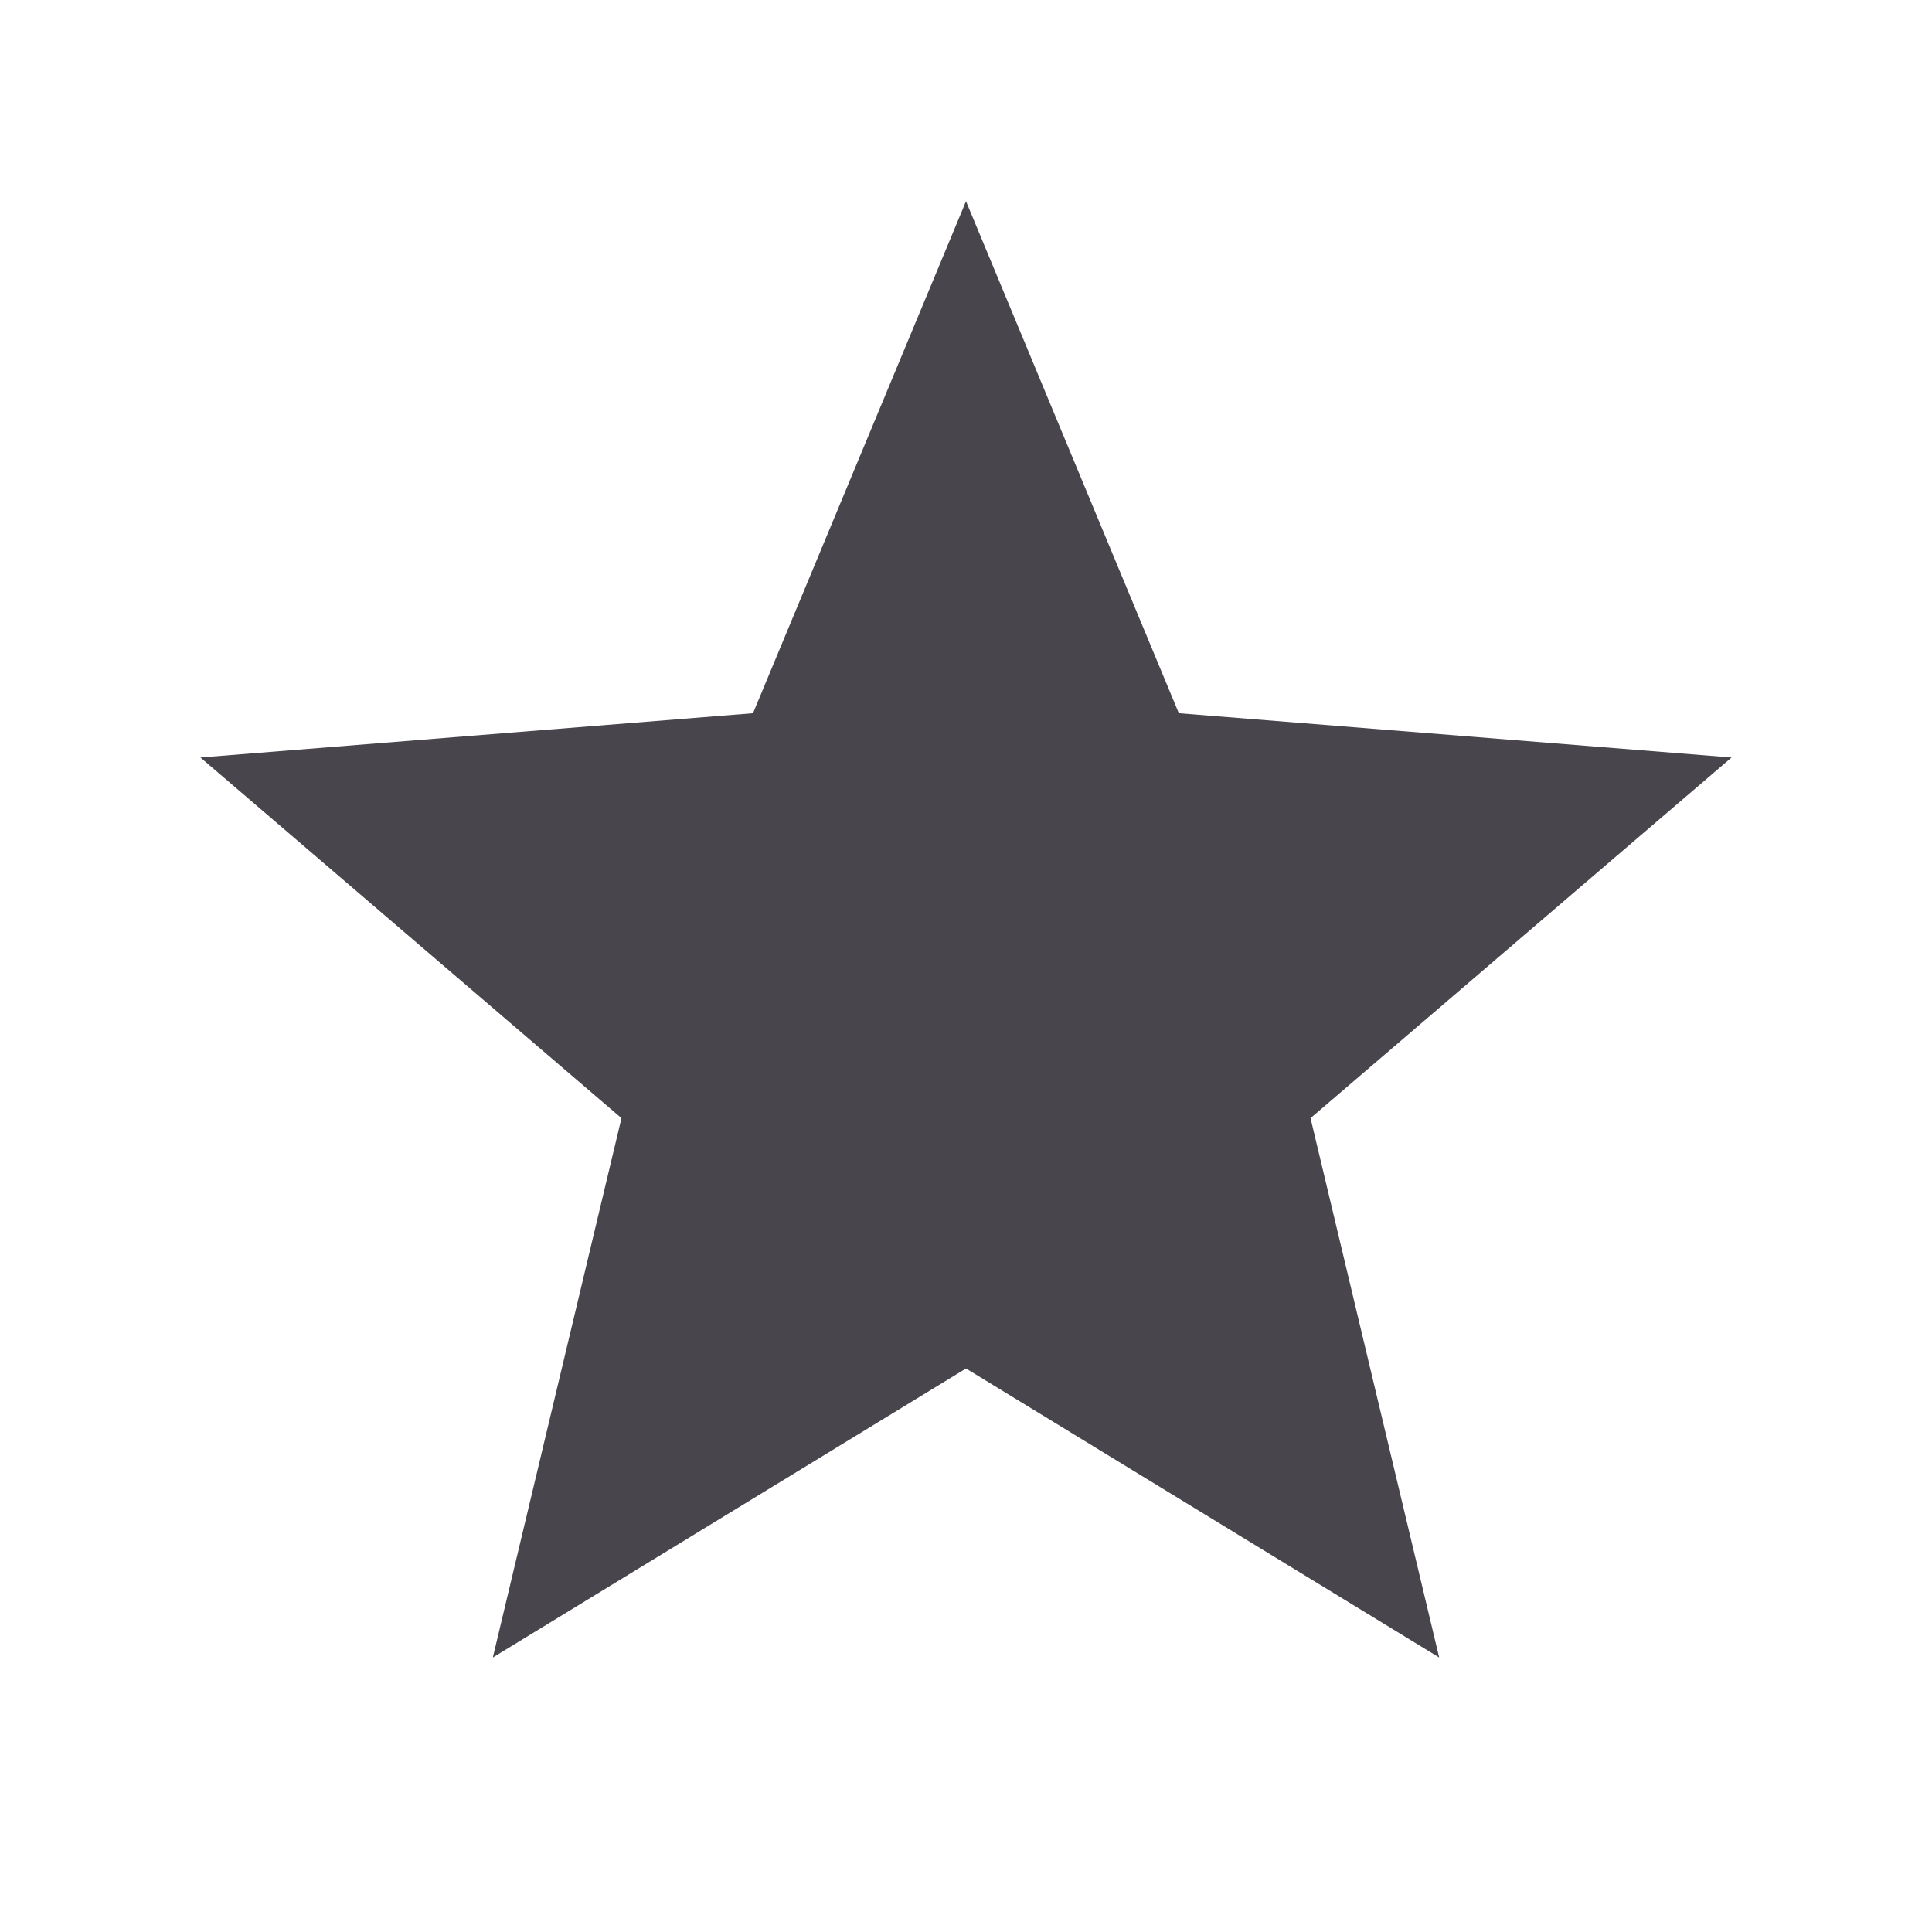 <svg width="12" height="12" viewBox="0 0 12 12" fill="none" xmlns="http://www.w3.org/2000/svg">
<path d="M6 8.5L3.061 10.295L3.86 6.945L1.245 4.705L4.677 4.43L6 1.25L7.322 4.43L10.755 4.705L8.14 6.945L8.939 10.295L6 8.5Z" fill="#49454D"/>
</svg>
